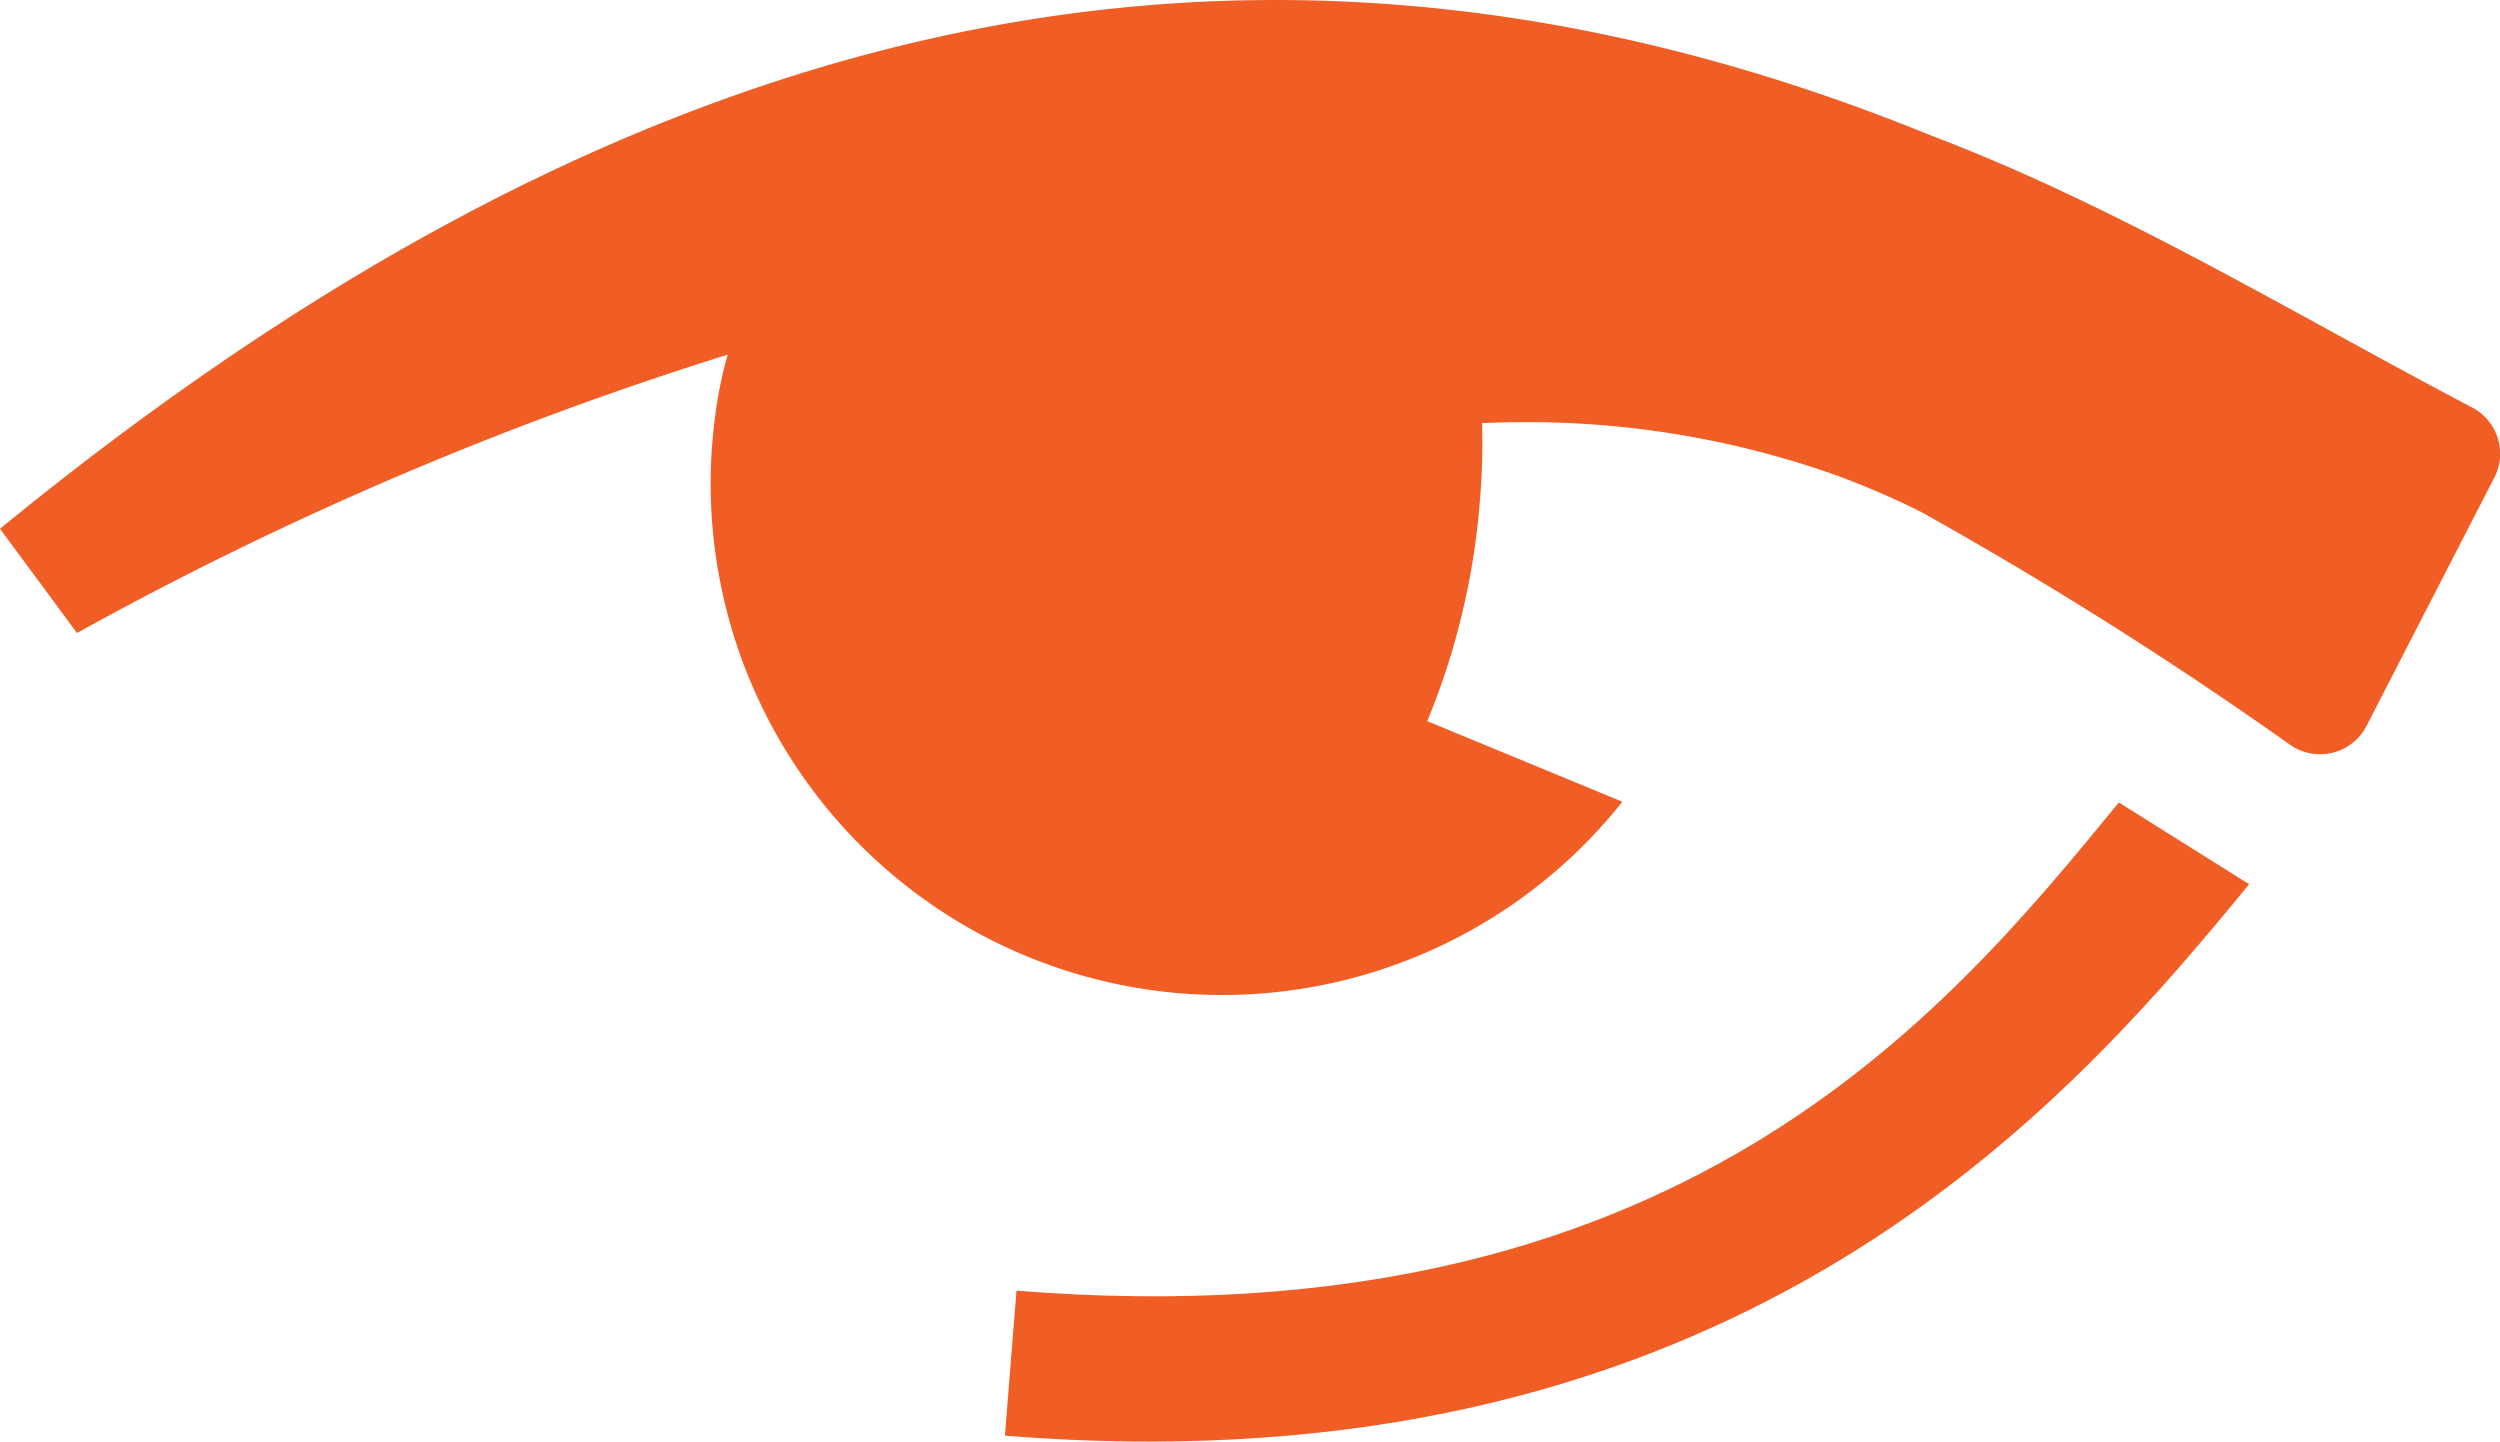 <svg xmlns="http://www.w3.org/2000/svg" xmlns:xlink="http://www.w3.org/1999/xlink" width="61.899" height="35.693" viewBox="0 0 61.899 35.693"><defs><clipPath id="clip-path"><rect id="Rectangle_37" data-name="Rectangle 37" width="61.899" height="35.693" transform="translate(0 0)" fill="none"></rect></clipPath></defs><g id="Group_51" data-name="Group 51" transform="translate(0 0)"><g id="Group_50" data-name="Group 50" clip-path="url(#clip-path)"><path id="Path_173" data-name="Path 173" d="M47.792,3.347C29.849-3.962,14.371,1.335,0,13.092l1.906,2.581A86.424,86.424,0,0,1,18.017,8.781a10.259,10.259,0,0,0-.305,1.487,12.66,12.66,0,0,0,22.457,9.583l-.064-.027-1.192-.492-1.191-.492-1.192-.493-1.192-.491q.24-.581.44-1.181t.355-1.209q.156-.607.27-1.23c.075-.411.137-.827.183-1.247s.078-.833.1-1.255q.014-.314.016-.63c0-.211,0-.422-.006-.63l.347-.01a22.911,22.911,0,0,1,8.294,1.259,19.854,19.854,0,0,1,2.246.962,100.757,100.757,0,0,1,9.128,5.762,1.293,1.293,0,0,0,1.884-.475c.863-1.678,2.344-4.556,3.165-6.149a1.293,1.293,0,0,0-.558-1.738C56.843,7.8,52.473,5.122,47.792,3.347" fill="#f05e26"></path><path id="Path_174" data-name="Path 174" d="M52.461,19.869c-4.259,5.2-10.931,13.4-27.293,12.087l-.287,3.59q1.857.148,3.578.147c15.629,0,23.093-8.763,27.229-13.8Z" fill="#f05e26"></path></g></g></svg>